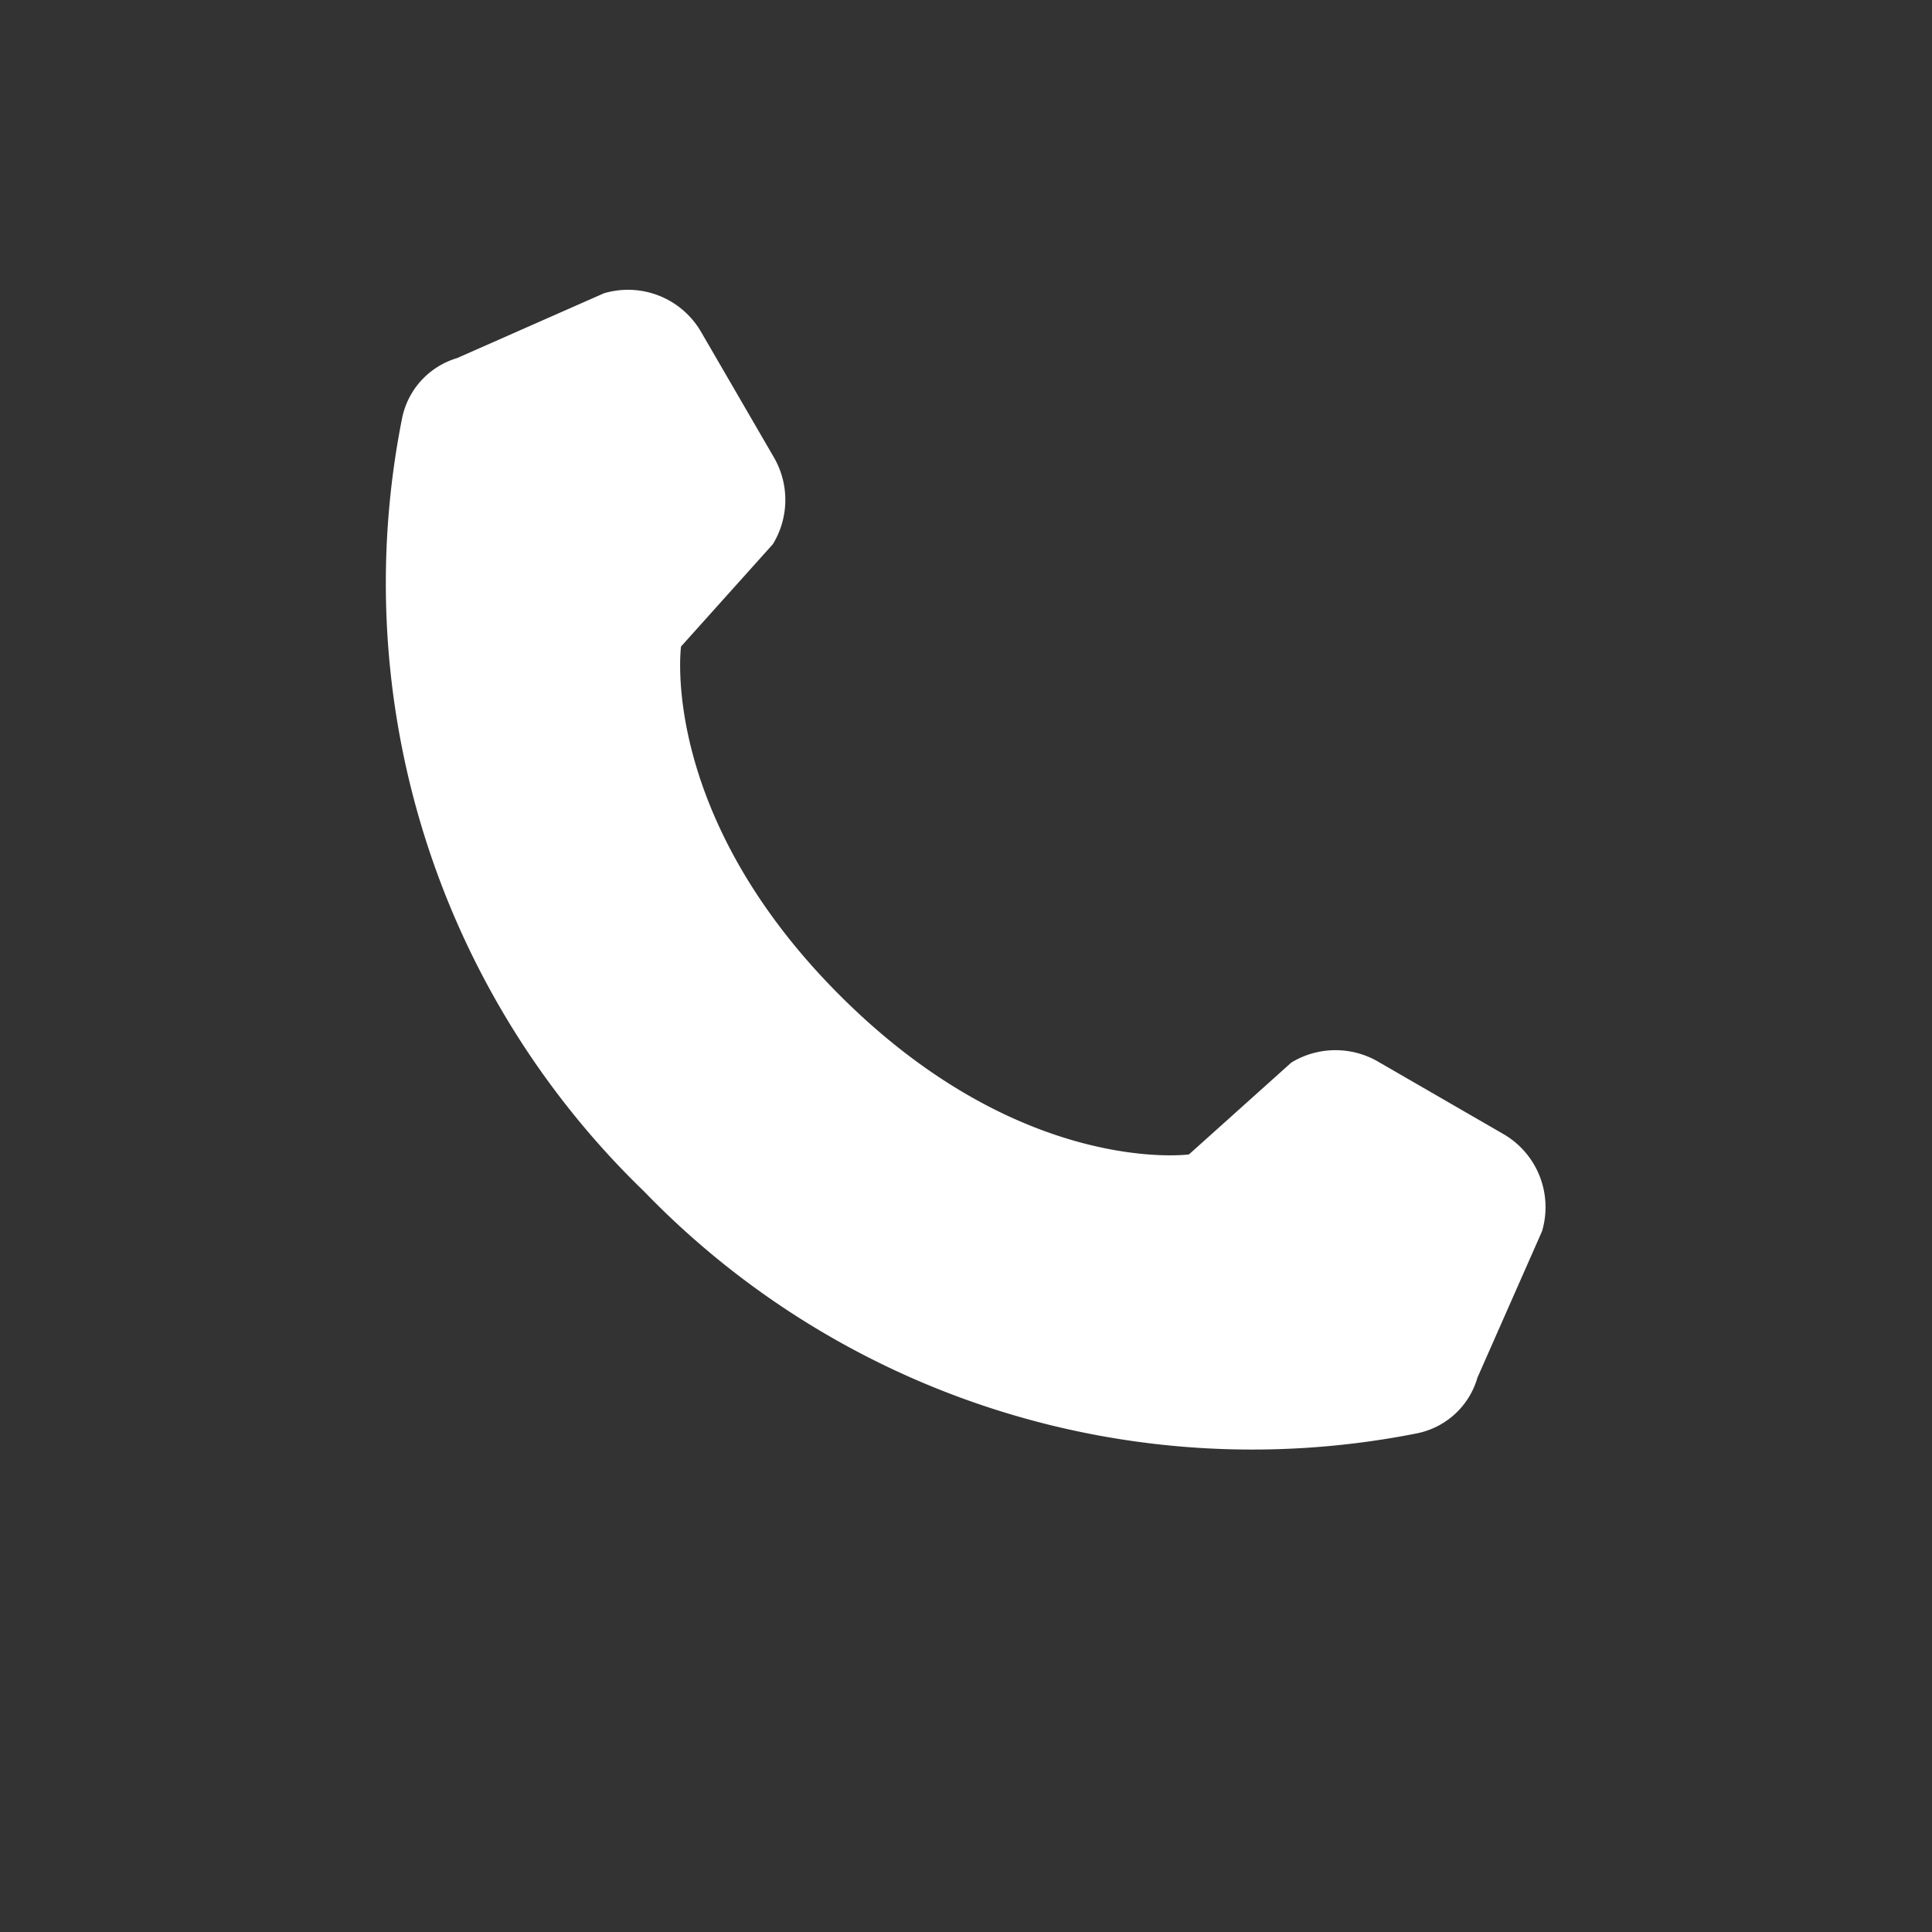 <svg xmlns="http://www.w3.org/2000/svg" width="30" height="30" viewBox="0 0 30 30">
  <rect x="0" y="0" width="30" height="30" fill="#333333" stroke="none"/>
  <g id="Raggruppa_29440" data-name="Raggruppa 29440" transform="translate(-814 -1512)">
    <path id="Tracciato_28476" data-name="Tracciato 28476" d="M56.451,16.9l1.006-2.28a1.311,1.311,0,0,0-.6-1.511L54.91,11.984A1.318,1.318,0,0,0,53.564,12l-1.589,1.426s-2.6.351-5.419-2.468-2.468-5.419-2.468-5.419l1.426-1.589A1.318,1.318,0,0,0,45.529,2.6L44.4.655a1.311,1.311,0,0,0-1.511-.6l-2.28,1.006a1.228,1.228,0,0,0-.855.946A13.127,13.127,0,0,0,43.514,14a13.127,13.127,0,0,0,11.991,3.759,1.228,1.228,0,0,0,.946-.855" transform="translate(780.487 1516.5)" fill="#fff"/>
    <rect id="Rettangolo_17672" data-name="Rettangolo 17672" width="30" height="30" transform="translate(814 1512)" fill="none"/>
  </g>
</svg>
